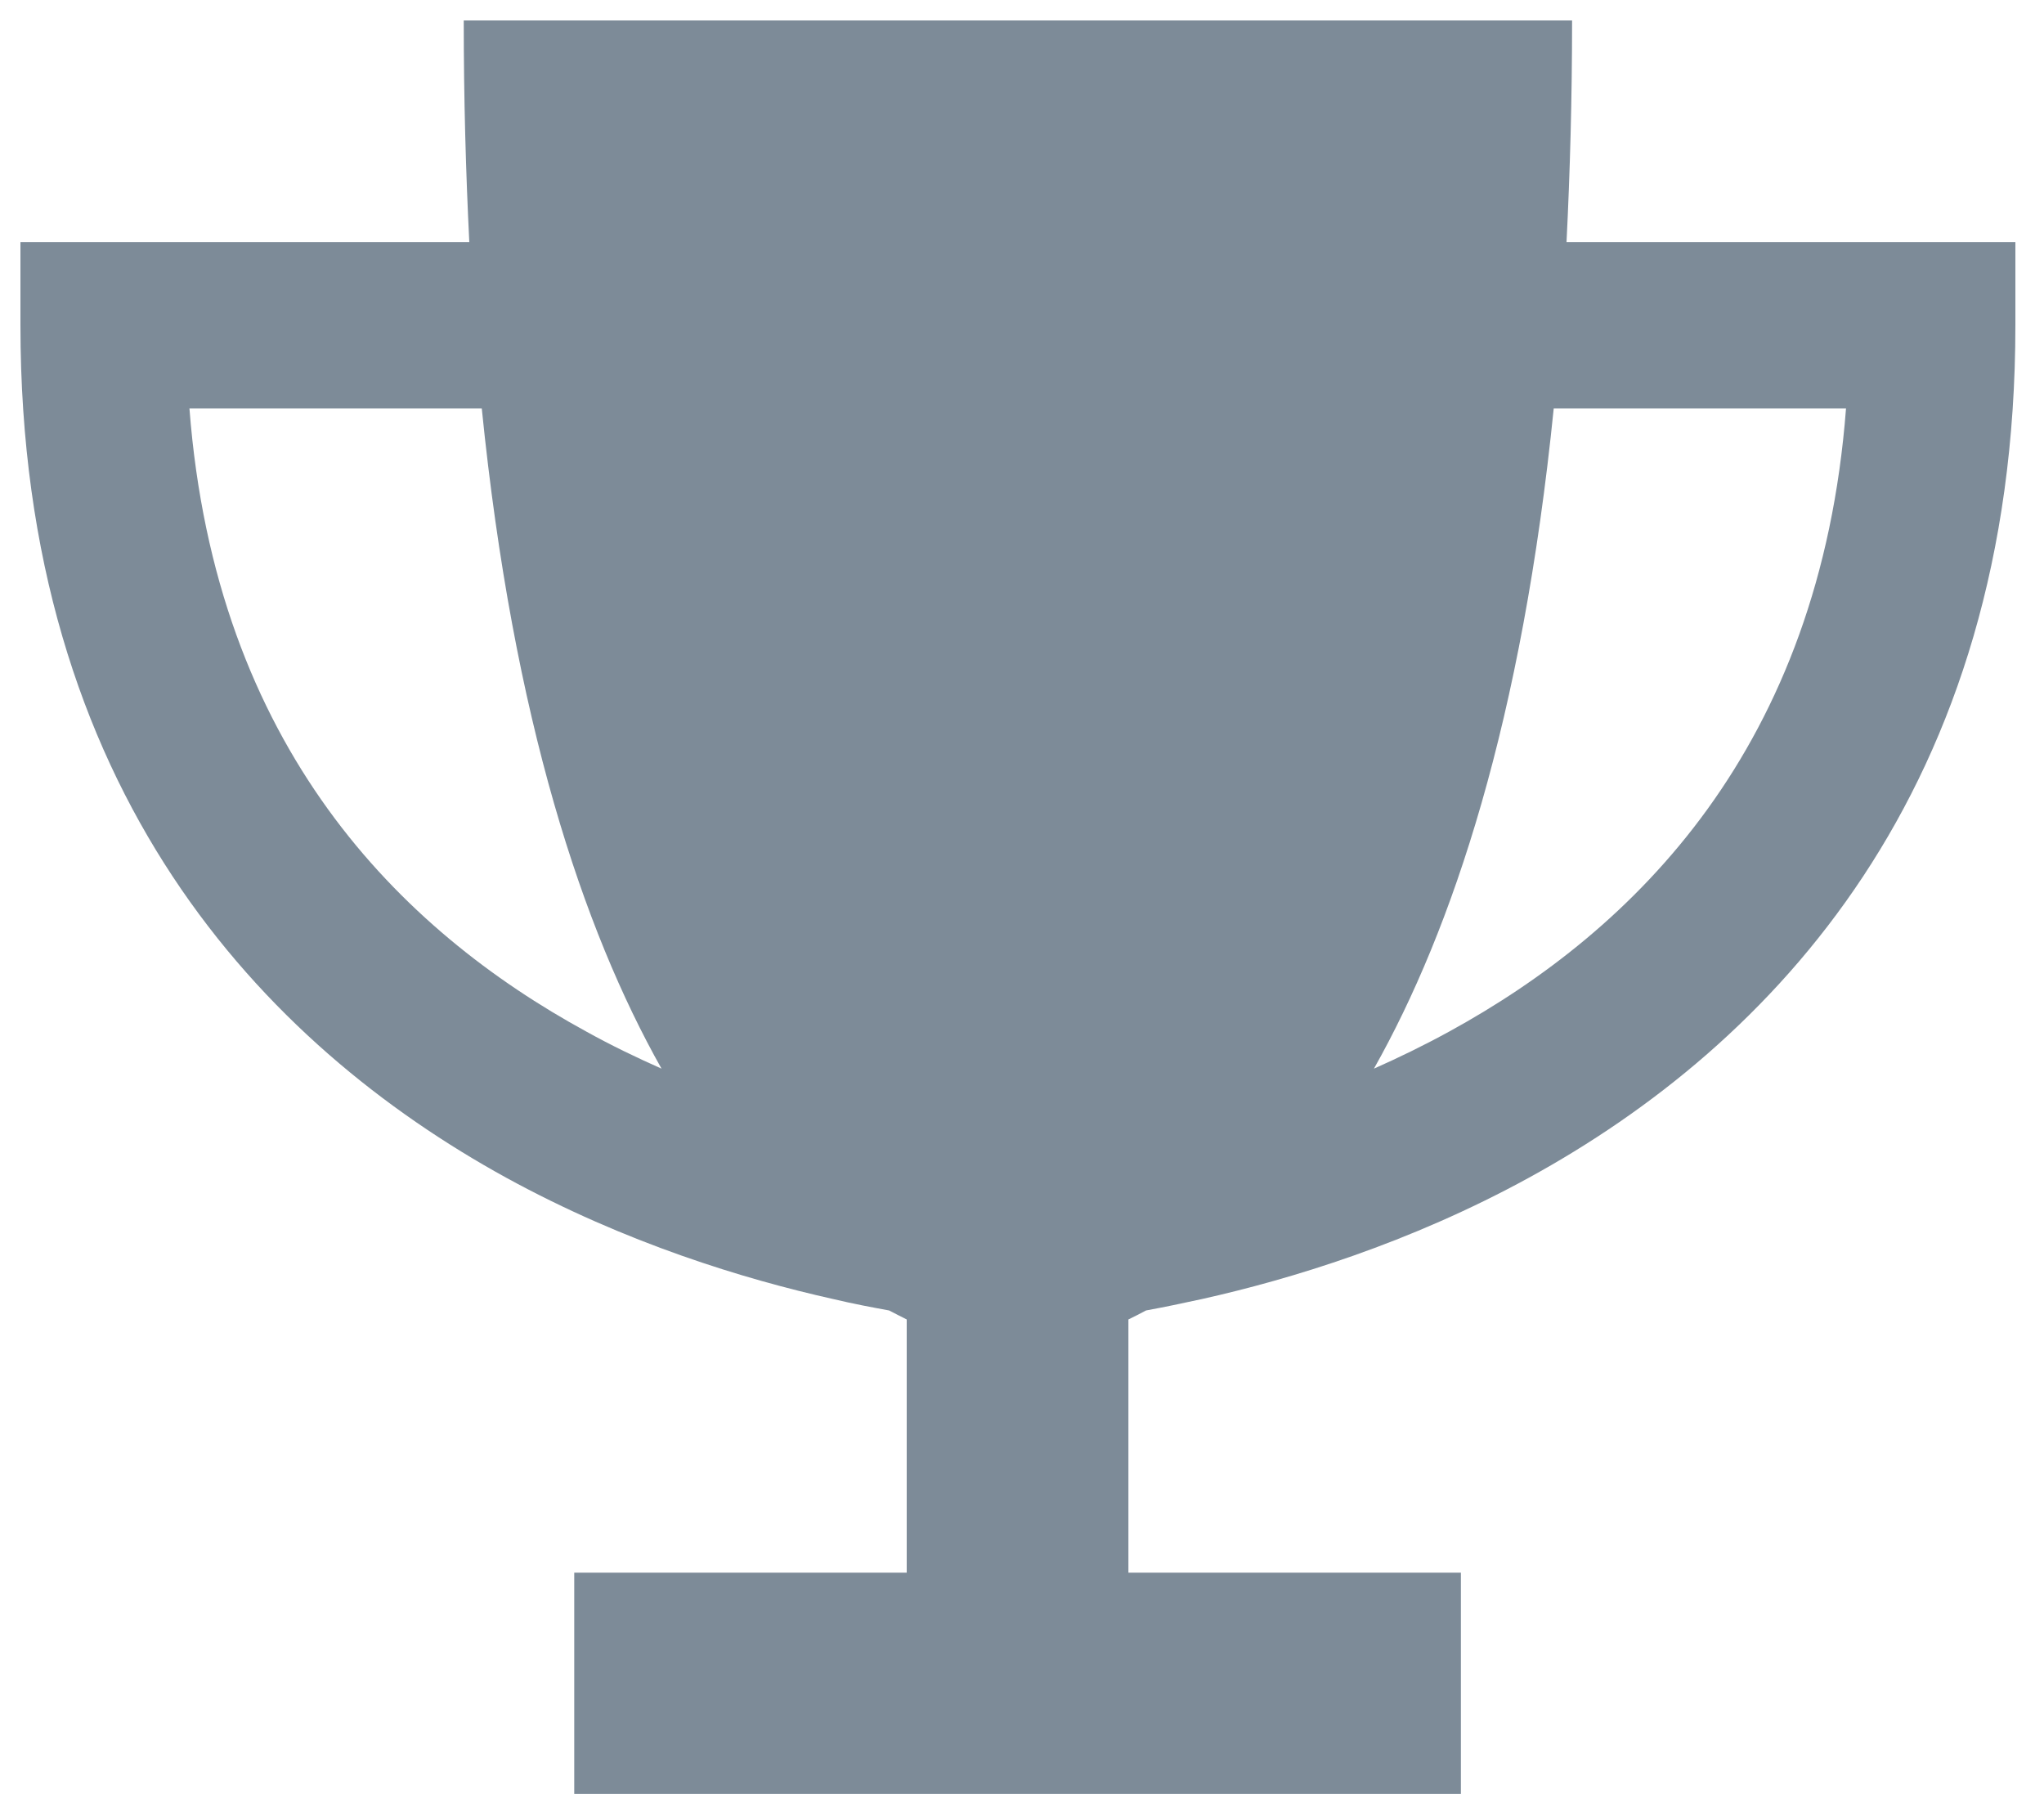 <svg xmlns="http://www.w3.org/2000/svg" width="50" height="44" viewBox="0 0 50 44" fill="none"><g clip-path="url(#clip0_4001_11081)"><path d="M11.48 5.923C11.395 4.22 11.344 2.415 11.344 0.5H38.456C38.456 2.415 38.405 4.22 38.32 5.923H47.267H49.3V7.956C49.3 19.351 43.336 25.553 37.397 28.806C34.474 30.407 31.568 31.288 29.407 31.771C28.907 31.881 28.45 31.975 28.035 32.051C27.891 32.127 27.747 32.203 27.603 32.271V38.464H33.703H35.736V40.498V41.853V43.887H33.703H16.08H14.047V41.853V40.498V38.464H16.08H22.18V32.271C22.036 32.203 21.901 32.127 21.748 32.051C21.333 31.975 20.876 31.89 20.376 31.771C18.215 31.288 15.309 30.407 12.386 28.806C6.464 25.553 0.5 19.351 0.5 7.956V5.923H2.533H11.48ZM11.785 9.989H4.634C5.27 18.284 9.794 22.748 14.344 25.231C14.954 25.57 15.572 25.866 16.182 26.137C14.259 22.723 12.556 17.623 11.785 9.989ZM33.609 26.137C34.219 25.866 34.829 25.57 35.448 25.231C39.998 22.74 44.522 18.284 45.157 9.989H38.007C37.236 17.623 35.533 22.723 33.609 26.137Z" fill="#7D8B98"></path></g><defs><clipPath id="clip0_4001_11081"><rect width="48.8" height="43.378" fill="white" transform="translate(0.5 0.5)"></rect></clipPath></defs></svg>
